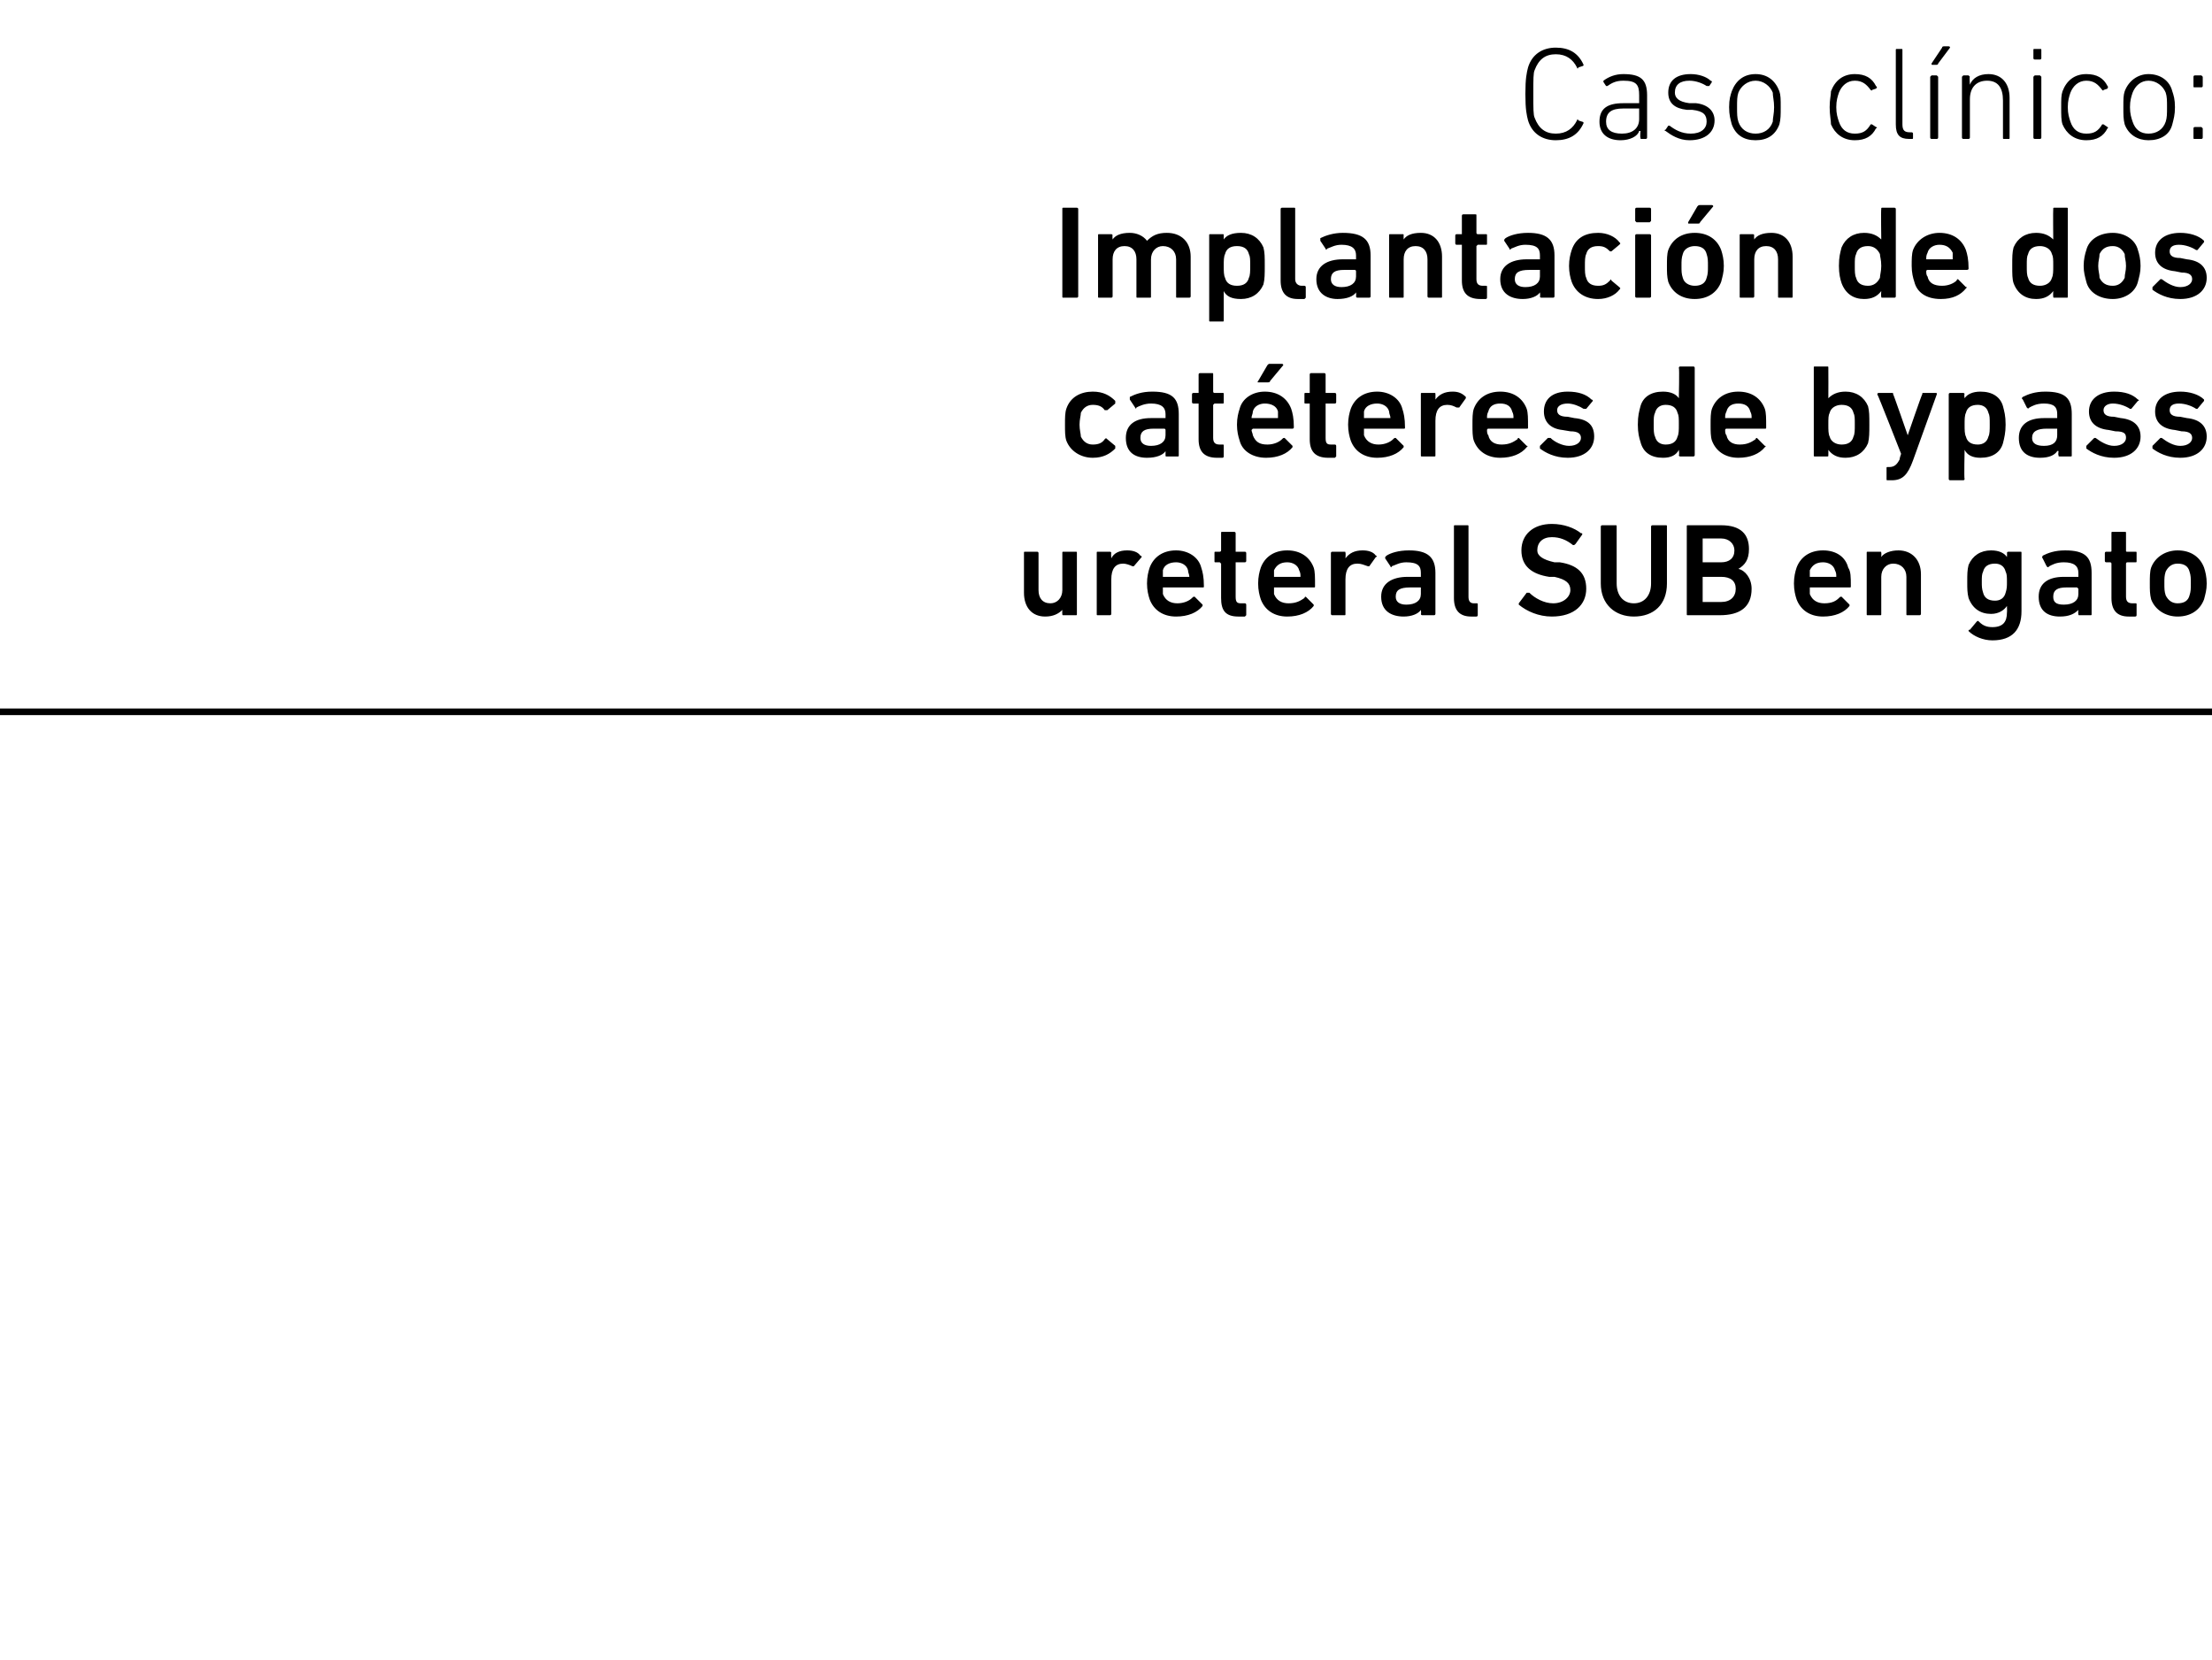 <?xml version="1.0" standalone="no"?><!DOCTYPE svg PUBLIC "-//W3C//DTD SVG 1.1//EN" "http://www.w3.org/Graphics/SVG/1.1/DTD/svg11.dtd"><svg xmlns="http://www.w3.org/2000/svg" version="1.1" width="167.2px" height="125.5px" viewBox="0 -3 167.2 125.5" style="top:-3px">  <desc>Caso cl nico: Implantaci n de dos cat teres de bypass ureteral SUB en gato</desc>  <defs/>  <g class="svg-textframe-paragraphrules">    <line class="svg-paragraph-rulebelow" y1="50.8" y2="50.8" x1="0" x2="181.4" stroke="#000" stroke-width="0.5"/>  </g>  <g id="Polygon49443">    <path d="M 80.4 43.5 C 80.3 43.5 80.3 43.5 80.3 43.4 C 80.28 43.4 80.3 43.1 80.3 43.1 C 80.3 43.1 80.27 43.05 80.3 43.1 C 80 43.4 79.6 43.6 79 43.6 C 78 43.6 77.4 42.9 77.4 41.8 C 77.4 41.8 77.4 38.8 77.4 38.8 C 77.4 38.7 77.4 38.7 77.5 38.7 C 77.5 38.7 78.4 38.7 78.4 38.7 C 78.4 38.7 78.5 38.7 78.5 38.8 C 78.5 38.8 78.5 41.6 78.5 41.6 C 78.5 42.2 78.8 42.6 79.4 42.6 C 79.9 42.6 80.3 42.2 80.3 41.6 C 80.3 41.6 80.3 38.8 80.3 38.8 C 80.3 38.7 80.3 38.7 80.4 38.7 C 80.4 38.7 81.3 38.7 81.3 38.7 C 81.4 38.7 81.4 38.7 81.4 38.8 C 81.4 38.8 81.4 43.4 81.4 43.4 C 81.4 43.5 81.4 43.5 81.3 43.5 C 81.3 43.5 80.4 43.5 80.4 43.5 Z M 83 43.5 C 82.9 43.5 82.9 43.5 82.9 43.4 C 82.9 43.4 82.9 38.8 82.9 38.8 C 82.9 38.7 82.9 38.7 83 38.7 C 83 38.7 83.9 38.7 83.9 38.7 C 83.9 38.7 84 38.7 84 38.8 C 83.97 38.78 84 39.2 84 39.2 C 84 39.2 83.98 39.19 84 39.2 C 84.2 38.8 84.6 38.6 85.2 38.6 C 85.6 38.6 86 38.7 86.2 39 C 86.3 39 86.3 39.1 86.3 39.1 C 86.3 39.1 85.7 39.8 85.7 39.8 C 85.7 39.8 85.6 39.8 85.6 39.8 C 85.4 39.7 85.1 39.6 84.9 39.6 C 84.3 39.6 84 40 84 40.8 C 84 40.8 84 43.4 84 43.4 C 84 43.5 83.9 43.5 83.9 43.5 C 83.9 43.5 83 43.5 83 43.5 Z M 86.9 42.3 C 86.8 42 86.7 41.6 86.7 41.1 C 86.7 40.6 86.8 40.2 86.9 39.9 C 87.2 39.1 87.9 38.6 88.9 38.6 C 89.8 38.6 90.6 39.1 90.8 39.9 C 90.9 40.2 91 40.6 91 41.3 C 91 41.4 91 41.4 90.9 41.4 C 90.9 41.4 87.9 41.4 87.9 41.4 C 87.9 41.4 87.9 41.5 87.9 41.5 C 87.9 41.6 87.9 41.8 87.9 41.9 C 88.1 42.4 88.5 42.6 89 42.6 C 89.5 42.6 89.9 42.4 90.1 42.2 C 90.2 42.1 90.2 42.1 90.3 42.1 C 90.3 42.1 90.9 42.7 90.9 42.7 C 90.9 42.7 90.9 42.7 90.9 42.8 C 90.5 43.3 89.8 43.6 88.9 43.6 C 87.9 43.6 87.2 43.1 86.9 42.3 Z M 89.8 40.1 C 89.7 39.7 89.3 39.5 88.9 39.5 C 88.4 39.5 88 39.7 87.9 40.1 C 87.9 40.3 87.9 40.4 87.9 40.6 C 87.9 40.6 87.9 40.6 87.9 40.6 C 87.9 40.6 89.8 40.6 89.8 40.6 C 89.8 40.6 89.9 40.6 89.9 40.6 C 89.9 40.4 89.8 40.3 89.8 40.1 Z M 93.6 43.6 C 92.6 43.6 92.3 43.1 92.3 42.2 C 92.3 42.2 92.3 39.6 92.3 39.6 C 92.3 39.6 92.2 39.5 92.2 39.5 C 92.2 39.5 91.9 39.5 91.9 39.5 C 91.8 39.5 91.8 39.5 91.8 39.4 C 91.8 39.4 91.8 38.8 91.8 38.8 C 91.8 38.7 91.8 38.7 91.9 38.7 C 91.9 38.7 92.2 38.7 92.2 38.7 C 92.2 38.7 92.3 38.7 92.3 38.6 C 92.3 38.6 92.3 37.3 92.3 37.3 C 92.3 37.2 92.3 37.2 92.4 37.2 C 92.4 37.2 93.3 37.2 93.3 37.2 C 93.3 37.2 93.4 37.2 93.4 37.3 C 93.4 37.3 93.4 38.6 93.4 38.6 C 93.4 38.7 93.4 38.7 93.4 38.7 C 93.4 38.7 94.1 38.7 94.1 38.7 C 94.1 38.7 94.2 38.7 94.2 38.8 C 94.2 38.8 94.2 39.4 94.2 39.4 C 94.2 39.5 94.1 39.5 94.1 39.5 C 94.1 39.5 93.4 39.5 93.4 39.5 C 93.4 39.5 93.4 39.6 93.4 39.6 C 93.4 39.6 93.4 42.1 93.4 42.1 C 93.4 42.5 93.5 42.6 93.8 42.6 C 93.8 42.6 94.1 42.6 94.1 42.6 C 94.1 42.6 94.2 42.6 94.2 42.7 C 94.2 42.7 94.2 43.5 94.2 43.5 C 94.2 43.5 94.1 43.6 94.1 43.6 C 94.1 43.6 93.6 43.6 93.6 43.6 Z M 95.3 42.3 C 95.2 42 95.1 41.6 95.1 41.1 C 95.1 40.6 95.2 40.2 95.3 39.9 C 95.6 39.1 96.3 38.6 97.3 38.6 C 98.3 38.6 99 39.1 99.3 39.9 C 99.4 40.2 99.4 40.6 99.4 41.3 C 99.4 41.4 99.4 41.4 99.3 41.4 C 99.3 41.4 96.3 41.4 96.3 41.4 C 96.3 41.4 96.3 41.5 96.3 41.5 C 96.3 41.6 96.3 41.8 96.3 41.9 C 96.5 42.4 96.9 42.6 97.4 42.6 C 98 42.6 98.3 42.4 98.6 42.2 C 98.6 42.1 98.7 42.1 98.7 42.1 C 98.7 42.1 99.3 42.7 99.3 42.7 C 99.3 42.7 99.3 42.7 99.3 42.8 C 98.9 43.3 98.2 43.6 97.3 43.6 C 96.3 43.6 95.6 43.1 95.3 42.3 Z M 98.2 40.1 C 98.1 39.7 97.7 39.5 97.3 39.5 C 96.8 39.5 96.5 39.7 96.3 40.1 C 96.3 40.3 96.3 40.4 96.3 40.6 C 96.3 40.6 96.3 40.6 96.3 40.6 C 96.3 40.6 98.2 40.6 98.2 40.6 C 98.3 40.6 98.3 40.6 98.3 40.6 C 98.3 40.4 98.3 40.3 98.2 40.1 Z M 100.7 43.5 C 100.7 43.5 100.6 43.5 100.6 43.4 C 100.6 43.4 100.6 38.8 100.6 38.8 C 100.6 38.7 100.7 38.7 100.7 38.7 C 100.7 38.7 101.6 38.7 101.6 38.7 C 101.7 38.7 101.7 38.7 101.7 38.8 C 101.73 38.78 101.7 39.2 101.7 39.2 C 101.7 39.2 101.74 39.19 101.7 39.2 C 102 38.8 102.4 38.6 103 38.6 C 103.4 38.6 103.8 38.7 104 39 C 104.1 39 104.1 39.1 104 39.1 C 104 39.1 103.5 39.8 103.5 39.8 C 103.5 39.8 103.4 39.8 103.4 39.8 C 103.1 39.7 102.9 39.6 102.6 39.6 C 102 39.6 101.7 40 101.7 40.8 C 101.7 40.8 101.7 43.4 101.7 43.4 C 101.7 43.5 101.7 43.5 101.6 43.5 C 101.6 43.5 100.7 43.5 100.7 43.5 Z M 107.5 43.5 C 107.5 43.5 107.4 43.5 107.4 43.4 C 107.44 43.4 107.4 43.1 107.4 43.1 C 107.4 43.1 107.43 43.05 107.4 43.1 C 107.2 43.4 106.7 43.6 106.1 43.6 C 105.2 43.6 104.4 43.2 104.4 42.1 C 104.4 41.1 105.2 40.6 106.4 40.6 C 106.4 40.6 107.4 40.6 107.4 40.6 C 107.4 40.6 107.4 40.6 107.4 40.6 C 107.4 40.6 107.4 40.3 107.4 40.3 C 107.4 39.8 107.2 39.5 106.3 39.5 C 105.8 39.5 105.5 39.7 105.2 39.8 C 105.2 39.9 105.1 39.9 105.1 39.8 C 105.1 39.8 104.7 39.2 104.7 39.2 C 104.7 39.1 104.7 39.1 104.8 39 C 105.1 38.8 105.7 38.6 106.5 38.6 C 107.9 38.6 108.5 39.1 108.5 40.3 C 108.5 40.3 108.5 43.4 108.5 43.4 C 108.5 43.5 108.4 43.5 108.4 43.5 C 108.4 43.5 107.5 43.5 107.5 43.5 Z M 107.4 41.9 C 107.4 41.9 107.4 41.5 107.4 41.5 C 107.4 41.5 107.4 41.4 107.4 41.4 C 107.4 41.4 106.6 41.4 106.6 41.4 C 105.8 41.4 105.5 41.6 105.5 42.1 C 105.5 42.5 105.8 42.7 106.3 42.7 C 107 42.7 107.4 42.4 107.4 41.9 Z M 111.2 43.6 C 110.3 43.6 109.9 43.1 109.9 42.2 C 109.9 42.2 109.9 36.8 109.9 36.8 C 109.9 36.7 109.9 36.7 110 36.7 C 110 36.7 110.9 36.7 110.9 36.7 C 111 36.7 111 36.7 111 36.8 C 111 36.8 111 42.1 111 42.1 C 111 42.4 111.1 42.6 111.4 42.6 C 111.4 42.6 111.6 42.6 111.6 42.6 C 111.7 42.6 111.7 42.6 111.7 42.7 C 111.7 42.7 111.7 43.5 111.7 43.5 C 111.7 43.5 111.7 43.6 111.6 43.6 C 111.6 43.6 111.2 43.6 111.2 43.6 Z M 114.8 42.7 C 114.8 42.7 114.8 42.6 114.8 42.6 C 114.8 42.6 115.4 41.8 115.4 41.8 C 115.5 41.8 115.5 41.8 115.6 41.8 C 116 42.2 116.7 42.6 117.4 42.6 C 118.2 42.6 118.7 42.1 118.7 41.6 C 118.7 41.1 118.4 40.8 117.5 40.6 C 117.5 40.6 117.1 40.6 117.1 40.6 C 115.8 40.4 115 39.8 115 38.6 C 115 37.4 115.9 36.6 117.3 36.6 C 118.2 36.6 119 36.9 119.5 37.3 C 119.6 37.3 119.6 37.3 119.6 37.4 C 119.6 37.4 119.1 38.1 119.1 38.1 C 119 38.2 119 38.2 118.9 38.2 C 118.4 37.8 117.9 37.6 117.3 37.6 C 116.6 37.6 116.2 38 116.2 38.6 C 116.2 39 116.6 39.3 117.5 39.5 C 117.5 39.5 117.9 39.5 117.9 39.5 C 119.2 39.7 119.9 40.3 119.9 41.5 C 119.9 42.7 119 43.6 117.3 43.6 C 116.3 43.6 115.4 43.2 114.8 42.7 Z M 124.8 41.1 C 124.8 41.1 124.8 36.8 124.8 36.8 C 124.8 36.7 124.9 36.7 124.9 36.7 C 124.9 36.7 125.9 36.7 125.9 36.7 C 126 36.7 126 36.7 126 36.8 C 126 36.8 126 41.1 126 41.1 C 126 42.7 125 43.6 123.5 43.6 C 122.1 43.6 121 42.7 121 41.1 C 121 41.1 121 36.8 121 36.8 C 121 36.7 121.1 36.7 121.1 36.7 C 121.1 36.7 122.1 36.7 122.1 36.7 C 122.2 36.7 122.2 36.7 122.2 36.8 C 122.2 36.8 122.2 41.1 122.2 41.1 C 122.2 42 122.7 42.6 123.5 42.6 C 124.3 42.6 124.8 42 124.8 41.1 Z M 127.5 36.8 C 127.5 36.7 127.5 36.7 127.6 36.7 C 127.6 36.7 130.1 36.7 130.1 36.7 C 131.6 36.7 132.2 37.4 132.2 38.5 C 132.2 39.3 131.9 39.7 131.4 40 C 131.4 40 131.4 40 131.4 40 C 131.9 40.1 132.4 40.7 132.4 41.5 C 132.4 42.9 131.5 43.5 130 43.5 C 130 43.5 127.6 43.5 127.6 43.5 C 127.5 43.5 127.5 43.5 127.5 43.4 C 127.5 43.4 127.5 36.8 127.5 36.8 Z M 130.1 39.5 C 130.7 39.5 131.1 39.2 131.1 38.6 C 131.1 38.1 130.7 37.7 130.1 37.7 C 130.1 37.7 128.7 37.7 128.7 37.7 C 128.7 37.7 128.7 37.8 128.7 37.8 C 128.7 37.8 128.7 39.5 128.7 39.5 C 128.7 39.5 128.7 39.5 128.7 39.5 C 128.7 39.5 130.1 39.5 130.1 39.5 Z M 128.7 42.5 C 128.7 42.5 130.1 42.5 130.1 42.5 C 130.8 42.5 131.2 42.1 131.2 41.5 C 131.2 40.9 130.8 40.6 130.1 40.6 C 130.1 40.6 128.7 40.6 128.7 40.6 C 128.7 40.6 128.7 40.6 128.7 40.6 C 128.7 40.6 128.7 42.4 128.7 42.4 C 128.7 42.4 128.7 42.5 128.7 42.5 Z M 135.8 42.3 C 135.7 42 135.6 41.6 135.6 41.1 C 135.6 40.6 135.7 40.2 135.8 39.9 C 136.1 39.1 136.8 38.6 137.8 38.6 C 138.8 38.6 139.5 39.1 139.7 39.9 C 139.9 40.2 139.9 40.6 139.9 41.3 C 139.9 41.4 139.9 41.4 139.8 41.4 C 139.8 41.4 136.8 41.4 136.8 41.4 C 136.8 41.4 136.8 41.5 136.8 41.5 C 136.8 41.6 136.8 41.8 136.8 41.9 C 137 42.4 137.4 42.6 137.9 42.6 C 138.5 42.6 138.8 42.4 139 42.2 C 139.1 42.1 139.1 42.1 139.2 42.1 C 139.2 42.1 139.8 42.7 139.8 42.7 C 139.8 42.7 139.8 42.7 139.8 42.8 C 139.4 43.3 138.7 43.6 137.8 43.6 C 136.8 43.6 136.1 43.1 135.8 42.3 Z M 138.7 40.1 C 138.6 39.7 138.2 39.5 137.8 39.5 C 137.3 39.5 137 39.7 136.8 40.1 C 136.8 40.3 136.8 40.4 136.8 40.6 C 136.8 40.6 136.8 40.6 136.8 40.6 C 136.8 40.6 138.7 40.6 138.7 40.6 C 138.8 40.6 138.8 40.6 138.8 40.6 C 138.8 40.4 138.8 40.3 138.7 40.1 Z M 144.2 43.5 C 144.1 43.5 144.1 43.5 144.1 43.4 C 144.1 43.4 144.1 40.6 144.1 40.6 C 144.1 40 143.7 39.6 143.1 39.6 C 142.6 39.6 142.2 40 142.2 40.6 C 142.2 40.6 142.2 43.4 142.2 43.4 C 142.2 43.5 142.2 43.5 142.1 43.5 C 142.1 43.5 141.2 43.5 141.2 43.5 C 141.1 43.5 141.1 43.5 141.1 43.4 C 141.1 43.4 141.1 38.8 141.1 38.8 C 141.1 38.7 141.1 38.7 141.2 38.7 C 141.2 38.7 142.1 38.7 142.1 38.7 C 142.2 38.7 142.2 38.7 142.2 38.8 C 142.22 38.78 142.2 39.1 142.2 39.1 C 142.2 39.1 142.23 39.13 142.2 39.1 C 142.4 38.8 142.9 38.6 143.5 38.6 C 144.5 38.6 145.2 39.3 145.2 40.4 C 145.2 40.4 145.2 43.4 145.2 43.4 C 145.2 43.5 145.1 43.5 145.1 43.5 C 145.1 43.5 144.2 43.5 144.2 43.5 Z M 148.8 44.7 C 148.8 44.6 148.8 44.6 148.9 44.6 C 148.9 44.6 149.4 44 149.4 44 C 149.5 43.9 149.5 43.9 149.6 44 C 149.9 44.3 150.2 44.4 150.6 44.4 C 151.4 44.4 151.7 44 151.7 43.3 C 151.72 43.26 151.7 42.8 151.7 42.8 C 151.7 42.8 151.71 42.81 151.7 42.8 C 151.5 43.1 151.1 43.4 150.5 43.4 C 149.7 43.4 149.1 43 148.8 42.2 C 148.7 41.8 148.7 41.5 148.7 41 C 148.7 40.4 148.7 40.1 148.8 39.7 C 149.1 39 149.7 38.6 150.5 38.6 C 151.1 38.6 151.5 38.8 151.7 39.1 C 151.71 39.14 151.7 39.1 151.7 39.1 C 151.7 39.1 151.72 38.78 151.7 38.8 C 151.7 38.7 151.8 38.7 151.8 38.7 C 151.8 38.7 152.7 38.7 152.7 38.7 C 152.8 38.7 152.8 38.7 152.8 38.8 C 152.8 38.8 152.8 43.2 152.8 43.2 C 152.8 44.6 152.1 45.4 150.6 45.4 C 149.9 45.4 149.2 45.1 148.8 44.7 Z M 151.6 41.8 C 151.7 41.5 151.7 41.3 151.7 41 C 151.7 40.6 151.7 40.4 151.6 40.2 C 151.5 39.8 151.2 39.6 150.8 39.6 C 150.3 39.6 150 39.8 149.9 40.2 C 149.8 40.4 149.8 40.6 149.8 41 C 149.8 41.3 149.8 41.5 149.9 41.8 C 150 42.2 150.3 42.4 150.8 42.4 C 151.2 42.4 151.5 42.2 151.6 41.8 Z M 157.2 43.5 C 157.1 43.5 157.1 43.5 157.1 43.4 C 157.07 43.4 157.1 43.1 157.1 43.1 C 157.1 43.1 157.06 43.05 157.1 43.1 C 156.8 43.4 156.4 43.6 155.7 43.6 C 154.8 43.6 154.1 43.2 154.1 42.1 C 154.1 41.1 154.8 40.6 156 40.6 C 156 40.6 157 40.6 157 40.6 C 157 40.6 157.1 40.6 157.1 40.6 C 157.1 40.6 157.1 40.3 157.1 40.3 C 157.1 39.8 156.8 39.5 156 39.5 C 155.4 39.5 155.1 39.7 154.9 39.8 C 154.8 39.9 154.8 39.9 154.7 39.8 C 154.7 39.8 154.4 39.2 154.4 39.2 C 154.3 39.1 154.4 39.1 154.4 39 C 154.8 38.8 155.3 38.6 156.1 38.6 C 157.6 38.6 158.1 39.1 158.1 40.3 C 158.1 40.3 158.1 43.4 158.1 43.4 C 158.1 43.5 158.1 43.5 158 43.5 C 158 43.5 157.2 43.5 157.2 43.5 Z M 157.1 41.9 C 157.1 41.9 157.1 41.5 157.1 41.5 C 157.1 41.5 157 41.4 157 41.4 C 157 41.4 156.2 41.4 156.2 41.4 C 155.5 41.4 155.2 41.6 155.2 42.1 C 155.2 42.5 155.4 42.7 156 42.7 C 156.7 42.7 157.1 42.4 157.1 41.9 Z M 160.9 43.6 C 160 43.6 159.6 43.1 159.6 42.2 C 159.6 42.2 159.6 39.6 159.6 39.6 C 159.6 39.6 159.6 39.5 159.5 39.5 C 159.5 39.5 159.2 39.5 159.2 39.5 C 159.2 39.5 159.1 39.5 159.1 39.4 C 159.1 39.4 159.1 38.8 159.1 38.8 C 159.1 38.7 159.2 38.7 159.2 38.7 C 159.2 38.7 159.5 38.7 159.5 38.7 C 159.6 38.7 159.6 38.7 159.6 38.6 C 159.6 38.6 159.6 37.3 159.6 37.3 C 159.6 37.2 159.6 37.2 159.7 37.2 C 159.7 37.2 160.6 37.2 160.6 37.2 C 160.7 37.2 160.7 37.2 160.7 37.3 C 160.7 37.3 160.7 38.6 160.7 38.6 C 160.7 38.7 160.7 38.7 160.8 38.7 C 160.8 38.7 161.4 38.7 161.4 38.7 C 161.5 38.7 161.5 38.7 161.5 38.8 C 161.5 38.8 161.5 39.4 161.5 39.4 C 161.5 39.5 161.5 39.5 161.4 39.5 C 161.4 39.5 160.8 39.5 160.8 39.5 C 160.7 39.5 160.7 39.6 160.7 39.6 C 160.7 39.6 160.7 42.1 160.7 42.1 C 160.7 42.5 160.9 42.6 161.2 42.6 C 161.2 42.6 161.4 42.6 161.4 42.6 C 161.5 42.6 161.5 42.6 161.5 42.7 C 161.5 42.7 161.5 43.5 161.5 43.5 C 161.5 43.5 161.5 43.6 161.4 43.6 C 161.4 43.6 160.9 43.6 160.9 43.6 Z M 162.6 42.3 C 162.5 41.9 162.5 41.6 162.5 41.1 C 162.5 40.6 162.5 40.2 162.6 39.9 C 162.9 39.1 163.7 38.6 164.6 38.6 C 165.6 38.6 166.3 39.1 166.6 39.9 C 166.7 40.2 166.8 40.6 166.8 41.1 C 166.8 41.6 166.7 41.9 166.6 42.3 C 166.3 43.1 165.6 43.6 164.6 43.6 C 163.7 43.6 162.9 43.1 162.6 42.3 Z M 165.5 42 C 165.6 41.7 165.6 41.5 165.6 41.1 C 165.6 40.7 165.6 40.5 165.5 40.2 C 165.4 39.8 165.1 39.6 164.6 39.6 C 164.2 39.6 163.9 39.8 163.7 40.2 C 163.6 40.5 163.6 40.7 163.6 41.1 C 163.6 41.5 163.6 41.7 163.7 42 C 163.9 42.4 164.2 42.6 164.6 42.6 C 165.1 42.6 165.4 42.4 165.5 42 Z " stroke="none" fill="#000"/>  </g>  <g id="Polygon49442">    <path d="M 80.6 30.3 C 80.5 30 80.5 29.6 80.5 29.1 C 80.5 28.6 80.5 28.2 80.6 27.9 C 80.9 27 81.7 26.6 82.6 26.6 C 83.4 26.6 83.9 26.9 84.3 27.3 C 84.3 27.4 84.3 27.4 84.3 27.5 C 84.3 27.5 83.7 28 83.7 28 C 83.6 28 83.6 28 83.5 28 C 83.3 27.7 83 27.6 82.6 27.6 C 82.2 27.6 81.9 27.8 81.7 28.2 C 81.7 28.4 81.6 28.7 81.6 29.1 C 81.6 29.5 81.7 29.8 81.7 30 C 81.9 30.4 82.2 30.6 82.6 30.6 C 83 30.6 83.3 30.5 83.5 30.2 C 83.6 30.1 83.6 30.1 83.7 30.2 C 83.7 30.2 84.3 30.7 84.3 30.7 C 84.3 30.8 84.3 30.8 84.3 30.9 C 83.9 31.3 83.4 31.6 82.6 31.6 C 81.7 31.6 80.9 31.1 80.6 30.3 Z M 88.2 31.5 C 88.1 31.5 88.1 31.5 88.1 31.4 C 88.1 31.4 88.1 31.1 88.1 31.1 C 88.1 31.1 88.09 31.05 88.1 31.1 C 87.9 31.4 87.4 31.6 86.7 31.6 C 85.8 31.6 85.1 31.2 85.1 30.1 C 85.1 29.1 85.8 28.6 87 28.6 C 87 28.6 88 28.6 88 28.6 C 88.1 28.6 88.1 28.6 88.1 28.6 C 88.1 28.6 88.1 28.3 88.1 28.3 C 88.1 27.8 87.8 27.5 87 27.5 C 86.5 27.5 86.1 27.7 85.9 27.8 C 85.9 27.9 85.8 27.9 85.8 27.8 C 85.8 27.8 85.4 27.2 85.4 27.2 C 85.4 27.1 85.4 27.1 85.4 27 C 85.8 26.8 86.3 26.6 87.1 26.6 C 88.6 26.6 89.1 27.1 89.1 28.3 C 89.1 28.3 89.1 31.4 89.1 31.4 C 89.1 31.5 89.1 31.5 89 31.5 C 89 31.5 88.2 31.5 88.2 31.5 Z M 88.1 29.9 C 88.1 29.9 88.1 29.5 88.1 29.5 C 88.1 29.5 88.1 29.4 88 29.4 C 88 29.4 87.2 29.4 87.2 29.4 C 86.5 29.4 86.2 29.6 86.2 30.1 C 86.2 30.5 86.5 30.7 87 30.7 C 87.7 30.7 88.1 30.4 88.1 29.9 Z M 92 31.6 C 91 31.6 90.6 31.1 90.6 30.2 C 90.6 30.2 90.6 27.6 90.6 27.6 C 90.6 27.6 90.6 27.5 90.6 27.5 C 90.6 27.5 90.2 27.5 90.2 27.5 C 90.2 27.5 90.1 27.5 90.1 27.4 C 90.1 27.4 90.1 26.8 90.1 26.8 C 90.1 26.7 90.2 26.7 90.2 26.7 C 90.2 26.7 90.6 26.7 90.6 26.7 C 90.6 26.7 90.6 26.7 90.6 26.6 C 90.6 26.6 90.6 25.3 90.6 25.3 C 90.6 25.2 90.7 25.2 90.7 25.2 C 90.7 25.2 91.6 25.2 91.6 25.2 C 91.7 25.2 91.7 25.2 91.7 25.3 C 91.7 25.3 91.7 26.6 91.7 26.6 C 91.7 26.7 91.8 26.7 91.8 26.7 C 91.8 26.7 92.4 26.7 92.4 26.7 C 92.5 26.7 92.5 26.7 92.5 26.8 C 92.5 26.8 92.5 27.4 92.5 27.4 C 92.5 27.5 92.5 27.5 92.4 27.5 C 92.4 27.5 91.8 27.5 91.8 27.5 C 91.8 27.5 91.7 27.6 91.7 27.6 C 91.7 27.6 91.7 30.1 91.7 30.1 C 91.7 30.5 91.9 30.6 92.2 30.6 C 92.2 30.6 92.4 30.6 92.4 30.6 C 92.5 30.6 92.5 30.6 92.5 30.7 C 92.5 30.7 92.5 31.5 92.5 31.5 C 92.5 31.5 92.5 31.6 92.4 31.6 C 92.4 31.6 92 31.6 92 31.6 Z M 95.1 25.9 C 95.1 25.9 95 25.9 95.1 25.8 C 95.1 25.8 95.8 24.6 95.8 24.6 C 95.9 24.5 95.9 24.5 96 24.5 C 96 24.5 96.9 24.5 96.9 24.5 C 97 24.5 97 24.6 97 24.6 C 97 24.6 96 25.8 96 25.8 C 96 25.9 95.9 25.9 95.8 25.9 C 95.8 25.9 95.1 25.9 95.1 25.9 Z M 93.7 30.3 C 93.6 30 93.5 29.6 93.5 29.1 C 93.5 28.6 93.6 28.2 93.7 27.9 C 93.9 27.1 94.7 26.6 95.6 26.6 C 96.6 26.6 97.3 27.1 97.6 27.9 C 97.7 28.2 97.8 28.6 97.8 29.3 C 97.8 29.4 97.7 29.4 97.7 29.4 C 97.7 29.4 94.7 29.4 94.7 29.4 C 94.7 29.4 94.6 29.5 94.6 29.5 C 94.6 29.6 94.7 29.8 94.7 29.9 C 94.9 30.4 95.2 30.6 95.8 30.6 C 96.3 30.6 96.7 30.4 96.9 30.2 C 97 30.1 97 30.1 97.1 30.1 C 97.1 30.1 97.7 30.7 97.7 30.7 C 97.7 30.7 97.7 30.7 97.7 30.8 C 97.3 31.3 96.6 31.6 95.7 31.6 C 94.7 31.6 93.9 31.1 93.7 30.3 Z M 96.6 28.1 C 96.5 27.7 96.1 27.5 95.6 27.5 C 95.2 27.5 94.8 27.7 94.7 28.1 C 94.7 28.3 94.6 28.4 94.6 28.6 C 94.6 28.6 94.7 28.6 94.7 28.6 C 94.7 28.6 96.6 28.6 96.6 28.6 C 96.6 28.6 96.6 28.6 96.6 28.6 C 96.6 28.4 96.6 28.3 96.6 28.1 Z M 100.4 31.6 C 99.4 31.6 99 31.1 99 30.2 C 99 30.2 99 27.6 99 27.6 C 99 27.6 99 27.5 99 27.5 C 99 27.5 98.7 27.5 98.7 27.5 C 98.6 27.5 98.6 27.5 98.6 27.4 C 98.6 27.4 98.6 26.8 98.6 26.8 C 98.6 26.7 98.6 26.7 98.7 26.7 C 98.7 26.7 99 26.7 99 26.7 C 99 26.7 99 26.7 99 26.6 C 99 26.6 99 25.3 99 25.3 C 99 25.2 99.1 25.2 99.1 25.2 C 99.1 25.2 100.1 25.2 100.1 25.2 C 100.1 25.2 100.2 25.2 100.2 25.3 C 100.2 25.3 100.2 26.6 100.2 26.6 C 100.2 26.7 100.2 26.7 100.2 26.7 C 100.2 26.7 100.9 26.7 100.9 26.7 C 100.9 26.7 101 26.7 101 26.8 C 101 26.8 101 27.4 101 27.4 C 101 27.5 100.9 27.5 100.9 27.5 C 100.9 27.5 100.2 27.5 100.2 27.5 C 100.2 27.5 100.2 27.6 100.2 27.6 C 100.2 27.6 100.2 30.1 100.2 30.1 C 100.2 30.5 100.3 30.6 100.6 30.6 C 100.6 30.6 100.9 30.6 100.9 30.6 C 100.9 30.6 101 30.6 101 30.7 C 101 30.7 101 31.5 101 31.5 C 101 31.5 100.9 31.6 100.9 31.6 C 100.9 31.6 100.4 31.6 100.4 31.6 Z M 102.1 30.3 C 102 30 101.9 29.6 101.9 29.1 C 101.9 28.6 102 28.2 102.1 27.9 C 102.4 27.1 103.1 26.6 104.1 26.6 C 105 26.6 105.8 27.1 106 27.9 C 106.1 28.2 106.2 28.6 106.2 29.3 C 106.2 29.4 106.2 29.4 106.1 29.4 C 106.1 29.4 103.1 29.4 103.1 29.4 C 103.1 29.4 103.1 29.5 103.1 29.5 C 103.1 29.6 103.1 29.8 103.1 29.9 C 103.3 30.4 103.7 30.6 104.2 30.6 C 104.7 30.6 105.1 30.4 105.3 30.2 C 105.4 30.1 105.4 30.1 105.5 30.1 C 105.5 30.1 106.1 30.7 106.1 30.7 C 106.1 30.7 106.1 30.7 106.1 30.8 C 105.7 31.3 105 31.6 104.1 31.6 C 103.1 31.6 102.4 31.1 102.1 30.3 Z M 105 28.1 C 104.9 27.7 104.5 27.5 104.1 27.5 C 103.6 27.5 103.2 27.7 103.1 28.1 C 103.1 28.3 103.1 28.4 103.1 28.6 C 103.1 28.6 103.1 28.6 103.1 28.6 C 103.1 28.6 105 28.6 105 28.6 C 105 28.6 105.1 28.6 105.1 28.6 C 105.1 28.4 105 28.3 105 28.1 Z M 107.5 31.5 C 107.4 31.5 107.4 31.5 107.4 31.4 C 107.4 31.4 107.4 26.8 107.4 26.8 C 107.4 26.7 107.4 26.7 107.5 26.7 C 107.5 26.7 108.4 26.7 108.4 26.7 C 108.5 26.7 108.5 26.7 108.5 26.8 C 108.51 26.78 108.5 27.2 108.5 27.2 C 108.5 27.2 108.52 27.19 108.5 27.2 C 108.8 26.8 109.2 26.6 109.8 26.6 C 110.2 26.6 110.5 26.7 110.8 27 C 110.8 27 110.8 27.1 110.8 27.1 C 110.8 27.1 110.3 27.8 110.3 27.8 C 110.2 27.8 110.2 27.8 110.1 27.8 C 109.9 27.7 109.7 27.6 109.4 27.6 C 108.8 27.6 108.5 28 108.5 28.8 C 108.5 28.8 108.5 31.4 108.5 31.4 C 108.5 31.5 108.5 31.5 108.4 31.5 C 108.4 31.5 107.5 31.5 107.5 31.5 Z M 111.4 30.3 C 111.3 30 111.3 29.6 111.3 29.1 C 111.3 28.6 111.3 28.2 111.4 27.9 C 111.7 27.1 112.4 26.6 113.4 26.6 C 114.4 26.6 115.1 27.1 115.4 27.9 C 115.5 28.2 115.5 28.6 115.5 29.3 C 115.5 29.4 115.5 29.4 115.4 29.4 C 115.4 29.4 112.5 29.4 112.5 29.4 C 112.4 29.4 112.4 29.5 112.4 29.5 C 112.4 29.6 112.4 29.8 112.5 29.9 C 112.6 30.4 113 30.6 113.5 30.6 C 114.1 30.6 114.4 30.4 114.7 30.2 C 114.7 30.1 114.8 30.1 114.8 30.1 C 114.8 30.1 115.4 30.7 115.4 30.7 C 115.5 30.7 115.5 30.7 115.4 30.8 C 115 31.3 114.3 31.6 113.4 31.6 C 112.4 31.6 111.7 31.1 111.4 30.3 Z M 114.3 28.1 C 114.2 27.7 113.9 27.5 113.4 27.5 C 112.9 27.5 112.6 27.7 112.5 28.1 C 112.4 28.3 112.4 28.4 112.4 28.6 C 112.4 28.6 112.4 28.6 112.5 28.6 C 112.5 28.6 114.3 28.6 114.3 28.6 C 114.4 28.6 114.4 28.6 114.4 28.6 C 114.4 28.4 114.4 28.3 114.3 28.1 Z M 116.4 30.9 C 116.4 30.8 116.4 30.8 116.4 30.7 C 116.4 30.7 117 30.1 117 30.1 C 117.1 30.1 117.1 30.1 117.2 30.1 C 117.5 30.4 118.1 30.7 118.6 30.7 C 119.2 30.7 119.5 30.4 119.5 30.1 C 119.5 29.8 119.3 29.6 118.7 29.6 C 118.7 29.6 118.1 29.5 118.1 29.5 C 117.2 29.4 116.7 28.9 116.7 28.1 C 116.7 27.2 117.3 26.6 118.5 26.6 C 119.3 26.6 119.9 26.8 120.3 27.2 C 120.4 27.2 120.4 27.3 120.4 27.3 C 120.4 27.3 119.9 27.9 119.9 27.9 C 119.8 27.9 119.8 27.9 119.7 27.9 C 119.4 27.7 118.9 27.5 118.5 27.5 C 118 27.5 117.7 27.7 117.7 28 C 117.7 28.3 117.9 28.5 118.5 28.5 C 118.5 28.5 119 28.6 119 28.6 C 120.1 28.7 120.5 29.2 120.5 30 C 120.5 30.9 119.8 31.6 118.5 31.6 C 117.5 31.6 116.8 31.2 116.4 30.9 Z M 127 31.5 C 127 31.5 126.9 31.5 126.9 31.4 C 126.95 31.4 126.9 31 126.9 31 C 126.9 31 126.94 31.04 126.9 31 C 126.7 31.4 126.3 31.6 125.7 31.6 C 124.8 31.6 124.2 31.2 124 30.4 C 123.9 30.1 123.8 29.7 123.8 29.1 C 123.8 28.4 123.9 28.1 124 27.7 C 124.2 27 124.8 26.6 125.7 26.6 C 126.3 26.6 126.7 26.8 126.9 27.1 C 126.94 27.14 126.9 27.1 126.9 27.1 C 126.9 27.1 126.95 24.8 126.9 24.8 C 126.9 24.7 127 24.7 127 24.7 C 127 24.7 128 24.7 128 24.7 C 128 24.7 128.1 24.7 128.1 24.8 C 128.1 24.8 128.1 31.4 128.1 31.4 C 128.1 31.5 128 31.5 128 31.5 C 128 31.5 127 31.5 127 31.5 Z M 126.8 30 C 126.9 29.8 126.9 29.5 126.9 29.1 C 126.9 28.6 126.9 28.4 126.8 28.2 C 126.7 27.8 126.4 27.6 125.9 27.6 C 125.5 27.6 125.2 27.8 125.1 28.2 C 125 28.4 125 28.6 125 29.1 C 125 29.5 125 29.8 125.1 30 C 125.2 30.4 125.5 30.6 125.9 30.6 C 126.4 30.6 126.7 30.4 126.8 30 Z M 129.4 30.3 C 129.3 30 129.3 29.6 129.3 29.1 C 129.3 28.6 129.3 28.2 129.4 27.9 C 129.7 27.1 130.4 26.6 131.4 26.6 C 132.4 26.6 133.1 27.1 133.4 27.9 C 133.5 28.2 133.5 28.6 133.5 29.3 C 133.5 29.4 133.5 29.4 133.4 29.4 C 133.4 29.4 130.5 29.4 130.5 29.4 C 130.4 29.4 130.4 29.5 130.4 29.5 C 130.4 29.6 130.4 29.8 130.5 29.9 C 130.6 30.4 131 30.6 131.5 30.6 C 132.1 30.6 132.4 30.4 132.7 30.2 C 132.7 30.1 132.8 30.1 132.8 30.1 C 132.8 30.1 133.4 30.7 133.4 30.7 C 133.5 30.7 133.5 30.7 133.4 30.8 C 133 31.3 132.3 31.6 131.4 31.6 C 130.4 31.6 129.7 31.1 129.4 30.3 Z M 132.3 28.1 C 132.2 27.7 131.9 27.5 131.4 27.5 C 130.9 27.5 130.6 27.7 130.5 28.1 C 130.4 28.3 130.4 28.4 130.4 28.6 C 130.4 28.6 130.4 28.6 130.5 28.6 C 130.5 28.6 132.3 28.6 132.3 28.6 C 132.4 28.6 132.4 28.6 132.4 28.6 C 132.4 28.4 132.4 28.3 132.3 28.1 Z M 138.2 31 C 138.22 31.04 138.2 31 138.2 31 C 138.2 31 138.21 31.4 138.2 31.4 C 138.2 31.5 138.2 31.5 138.1 31.5 C 138.1 31.5 137.2 31.5 137.2 31.5 C 137.1 31.5 137.1 31.5 137.1 31.4 C 137.1 31.4 137.1 24.8 137.1 24.8 C 137.1 24.7 137.1 24.7 137.2 24.7 C 137.2 24.7 138.1 24.7 138.1 24.7 C 138.2 24.7 138.2 24.7 138.2 24.8 C 138.21 24.8 138.2 27.1 138.2 27.1 C 138.2 27.1 138.22 27.14 138.2 27.1 C 138.5 26.8 138.9 26.6 139.5 26.6 C 140.3 26.6 140.9 27 141.2 27.7 C 141.3 28.1 141.3 28.4 141.3 29.1 C 141.3 29.7 141.3 30.1 141.2 30.5 C 140.9 31.2 140.3 31.6 139.5 31.6 C 138.9 31.6 138.5 31.4 138.2 31 Z M 140.1 30 C 140.2 29.8 140.2 29.5 140.2 29.1 C 140.2 28.6 140.2 28.4 140.1 28.2 C 140 27.8 139.7 27.6 139.2 27.6 C 138.8 27.6 138.4 27.8 138.3 28.2 C 138.2 28.4 138.2 28.6 138.2 29.1 C 138.2 29.5 138.2 29.8 138.3 30 C 138.4 30.4 138.8 30.6 139.2 30.6 C 139.7 30.6 140 30.4 140.1 30 Z M 142.7 33.3 C 142.6 33.3 142.6 33.3 142.6 33.2 C 142.6 33.2 142.6 32.4 142.6 32.4 C 142.6 32.3 142.6 32.3 142.7 32.3 C 142.7 32.3 142.8 32.3 142.8 32.3 C 143.2 32.3 143.4 32.1 143.6 31.7 C 143.55 31.73 143.7 31.3 143.7 31.3 C 143.7 31.3 141.93 26.78 141.9 26.8 C 141.9 26.7 142 26.7 142 26.7 C 142 26.7 143 26.7 143 26.7 C 143.1 26.7 143.1 26.7 143.1 26.8 C 143.12 26.78 144.2 29.9 144.2 29.9 L 144.2 29.9 C 144.2 29.9 145.27 26.78 145.3 26.8 C 145.3 26.7 145.3 26.7 145.4 26.7 C 145.4 26.7 146.3 26.7 146.3 26.7 C 146.4 26.7 146.4 26.7 146.4 26.8 C 146.4 26.8 144.6 31.8 144.6 31.8 C 144.2 32.9 143.8 33.3 143 33.3 C 143 33.3 142.7 33.3 142.7 33.3 Z M 147.4 33.3 C 147.4 33.3 147.3 33.3 147.3 33.2 C 147.3 33.2 147.3 26.8 147.3 26.8 C 147.3 26.7 147.4 26.7 147.4 26.7 C 147.4 26.7 148.4 26.7 148.4 26.7 C 148.4 26.7 148.5 26.7 148.5 26.8 C 148.45 26.78 148.5 27.1 148.5 27.1 C 148.5 27.1 148.46 27.14 148.5 27.1 C 148.7 26.8 149.1 26.6 149.7 26.6 C 150.6 26.6 151.2 27 151.4 27.7 C 151.5 28.1 151.6 28.4 151.6 29.1 C 151.6 29.7 151.5 30.1 151.4 30.5 C 151.2 31.2 150.6 31.6 149.7 31.6 C 149.1 31.6 148.7 31.4 148.5 31 C 148.46 31.04 148.5 31 148.5 31 C 148.5 31 148.45 33.2 148.5 33.2 C 148.5 33.3 148.4 33.3 148.4 33.3 C 148.4 33.3 147.4 33.3 147.4 33.3 Z M 150.3 30 C 150.4 29.8 150.4 29.5 150.4 29.1 C 150.4 28.6 150.4 28.4 150.3 28.2 C 150.2 27.8 149.9 27.6 149.5 27.6 C 149 27.6 148.7 27.8 148.6 28.2 C 148.5 28.4 148.5 28.7 148.5 29.1 C 148.5 29.5 148.5 29.8 148.6 30 C 148.7 30.4 149 30.6 149.5 30.6 C 149.9 30.6 150.2 30.4 150.3 30 Z M 155.7 31.5 C 155.6 31.5 155.6 31.5 155.6 31.4 C 155.56 31.4 155.6 31.1 155.6 31.1 C 155.6 31.1 155.55 31.05 155.5 31.1 C 155.3 31.4 154.9 31.6 154.2 31.6 C 153.3 31.6 152.6 31.2 152.6 30.1 C 152.6 29.1 153.3 28.6 154.5 28.6 C 154.5 28.6 155.5 28.6 155.5 28.6 C 155.5 28.6 155.5 28.6 155.5 28.6 C 155.5 28.6 155.5 28.3 155.5 28.3 C 155.5 27.8 155.3 27.5 154.5 27.5 C 153.9 27.5 153.6 27.7 153.4 27.8 C 153.3 27.9 153.3 27.9 153.2 27.8 C 153.2 27.8 152.9 27.2 152.9 27.2 C 152.8 27.1 152.8 27.1 152.9 27 C 153.3 26.8 153.8 26.6 154.6 26.6 C 156.1 26.6 156.6 27.1 156.6 28.3 C 156.6 28.3 156.6 31.4 156.6 31.4 C 156.6 31.5 156.6 31.5 156.5 31.5 C 156.5 31.5 155.7 31.5 155.7 31.5 Z M 155.5 29.9 C 155.5 29.9 155.5 29.5 155.5 29.5 C 155.5 29.5 155.5 29.4 155.5 29.4 C 155.5 29.4 154.7 29.4 154.7 29.4 C 154 29.4 153.6 29.6 153.6 30.1 C 153.6 30.5 153.9 30.7 154.5 30.7 C 155.2 30.7 155.5 30.4 155.5 29.9 Z M 157.7 30.9 C 157.7 30.8 157.7 30.8 157.7 30.7 C 157.7 30.7 158.3 30.1 158.3 30.1 C 158.3 30.1 158.4 30.1 158.4 30.1 C 158.8 30.4 159.3 30.7 159.8 30.7 C 160.4 30.7 160.7 30.4 160.7 30.1 C 160.7 29.8 160.6 29.6 159.9 29.6 C 159.9 29.6 159.4 29.5 159.4 29.5 C 158.4 29.4 157.9 28.9 157.9 28.1 C 157.9 27.2 158.6 26.6 159.8 26.6 C 160.6 26.6 161.2 26.8 161.6 27.2 C 161.7 27.2 161.7 27.3 161.6 27.3 C 161.6 27.3 161.1 27.9 161.1 27.9 C 161.1 27.9 161.1 27.9 161 27.9 C 160.7 27.7 160.2 27.5 159.7 27.5 C 159.3 27.5 159 27.7 159 28 C 159 28.3 159.2 28.5 159.8 28.5 C 159.8 28.5 160.3 28.6 160.3 28.6 C 161.3 28.7 161.8 29.2 161.8 30 C 161.8 30.9 161.1 31.6 159.8 31.6 C 158.8 31.6 158.1 31.2 157.7 30.9 Z M 162.7 30.9 C 162.7 30.8 162.7 30.8 162.7 30.7 C 162.7 30.7 163.3 30.1 163.3 30.1 C 163.3 30.1 163.4 30.1 163.4 30.1 C 163.8 30.4 164.3 30.7 164.8 30.7 C 165.4 30.7 165.7 30.4 165.7 30.1 C 165.7 29.8 165.5 29.6 164.9 29.6 C 164.9 29.6 164.4 29.5 164.4 29.5 C 163.4 29.4 162.9 28.9 162.9 28.1 C 162.9 27.2 163.6 26.6 164.8 26.6 C 165.5 26.6 166.2 26.8 166.6 27.2 C 166.6 27.2 166.6 27.3 166.6 27.3 C 166.6 27.3 166.1 27.9 166.1 27.9 C 166.1 27.9 166 27.9 166 27.9 C 165.7 27.7 165.2 27.5 164.7 27.5 C 164.2 27.5 164 27.7 164 28 C 164 28.3 164.2 28.5 164.8 28.5 C 164.8 28.5 165.3 28.6 165.3 28.6 C 166.3 28.7 166.8 29.2 166.8 30 C 166.8 30.9 166.1 31.6 164.8 31.6 C 163.8 31.6 163.1 31.2 162.7 30.9 Z " stroke="none" fill="#000"/>  </g>  <g id="Polygon49441">    <path d="M 80.3 12.8 C 80.3 12.7 80.3 12.7 80.4 12.7 C 80.4 12.7 81.4 12.7 81.4 12.7 C 81.4 12.7 81.5 12.7 81.5 12.8 C 81.5 12.8 81.5 19.4 81.5 19.4 C 81.5 19.5 81.4 19.5 81.4 19.5 C 81.4 19.5 80.4 19.5 80.4 19.5 C 80.3 19.5 80.3 19.5 80.3 19.4 C 80.3 19.4 80.3 12.8 80.3 12.8 Z M 89 19.5 C 88.9 19.5 88.9 19.5 88.9 19.4 C 88.9 19.4 88.9 16.6 88.9 16.6 C 88.9 16 88.5 15.6 87.9 15.6 C 87.4 15.6 87 16 87 16.6 C 87 16.6 87 19.4 87 19.4 C 87 19.5 87 19.5 86.9 19.5 C 86.9 19.5 86 19.5 86 19.5 C 85.9 19.5 85.9 19.5 85.9 19.4 C 85.9 19.4 85.9 16.6 85.9 16.6 C 85.9 16 85.6 15.6 85 15.6 C 84.4 15.6 84.1 16 84.1 16.6 C 84.1 16.6 84.1 19.4 84.1 19.4 C 84.1 19.5 84 19.5 84 19.5 C 84 19.5 83.1 19.5 83.1 19.5 C 83 19.5 83 19.5 83 19.4 C 83 19.4 83 14.8 83 14.8 C 83 14.7 83 14.7 83.1 14.7 C 83.1 14.7 84 14.7 84 14.7 C 84 14.7 84.1 14.7 84.1 14.8 C 84.07 14.78 84.1 15.1 84.1 15.1 C 84.1 15.1 84.08 15.13 84.1 15.1 C 84.3 14.8 84.7 14.6 85.4 14.6 C 85.9 14.6 86.4 14.8 86.7 15.2 C 86.7 15.2 86.7 15.2 86.7 15.2 C 87.1 14.8 87.5 14.6 88.2 14.6 C 89.3 14.6 90 15.3 90 16.4 C 90 16.4 90 19.4 90 19.4 C 90 19.5 89.9 19.5 89.9 19.5 C 89.9 19.5 89 19.5 89 19.5 Z M 91.5 21.3 C 91.4 21.3 91.4 21.3 91.4 21.2 C 91.4 21.2 91.4 14.8 91.4 14.8 C 91.4 14.7 91.4 14.7 91.5 14.7 C 91.5 14.7 92.4 14.7 92.4 14.7 C 92.5 14.7 92.5 14.7 92.5 14.8 C 92.5 14.78 92.5 15.1 92.5 15.1 C 92.5 15.1 92.51 15.14 92.5 15.1 C 92.7 14.8 93.1 14.6 93.8 14.6 C 94.6 14.6 95.2 15 95.5 15.7 C 95.6 16.1 95.6 16.4 95.6 17.1 C 95.6 17.7 95.6 18.1 95.5 18.5 C 95.2 19.2 94.6 19.6 93.8 19.6 C 93.1 19.6 92.7 19.4 92.5 19 C 92.51 19.04 92.5 19 92.5 19 C 92.5 19 92.5 21.2 92.5 21.2 C 92.5 21.3 92.5 21.3 92.4 21.3 C 92.4 21.3 91.5 21.3 91.5 21.3 Z M 94.4 18 C 94.5 17.8 94.5 17.5 94.5 17.1 C 94.5 16.6 94.5 16.4 94.4 16.2 C 94.3 15.8 94 15.6 93.5 15.6 C 93 15.6 92.7 15.8 92.6 16.2 C 92.5 16.4 92.5 16.7 92.5 17.1 C 92.5 17.5 92.5 17.8 92.6 18 C 92.7 18.4 93 18.6 93.5 18.6 C 94 18.6 94.3 18.4 94.4 18 Z M 98.1 19.6 C 97.2 19.6 96.8 19.1 96.8 18.2 C 96.8 18.2 96.8 12.8 96.8 12.8 C 96.8 12.7 96.9 12.7 96.9 12.7 C 96.9 12.7 97.8 12.7 97.8 12.7 C 97.9 12.7 97.9 12.7 97.9 12.8 C 97.9 12.8 97.9 18.1 97.9 18.1 C 97.9 18.4 98.1 18.6 98.4 18.6 C 98.4 18.6 98.6 18.6 98.6 18.6 C 98.6 18.6 98.7 18.6 98.7 18.7 C 98.7 18.7 98.7 19.5 98.7 19.5 C 98.7 19.5 98.6 19.6 98.6 19.6 C 98.6 19.6 98.1 19.6 98.1 19.6 Z M 102.6 19.5 C 102.6 19.5 102.5 19.5 102.5 19.4 C 102.52 19.4 102.5 19.1 102.5 19.1 C 102.5 19.1 102.51 19.05 102.5 19.1 C 102.3 19.4 101.8 19.6 101.1 19.6 C 100.3 19.6 99.5 19.2 99.5 18.1 C 99.5 17.1 100.3 16.6 101.5 16.6 C 101.5 16.6 102.4 16.6 102.4 16.6 C 102.5 16.6 102.5 16.6 102.5 16.6 C 102.5 16.6 102.5 16.3 102.5 16.3 C 102.5 15.8 102.2 15.5 101.4 15.5 C 100.9 15.5 100.6 15.7 100.3 15.8 C 100.3 15.9 100.2 15.9 100.2 15.8 C 100.2 15.8 99.8 15.2 99.8 15.2 C 99.8 15.1 99.8 15.1 99.8 15 C 100.2 14.8 100.8 14.6 101.5 14.6 C 103 14.6 103.6 15.1 103.6 16.3 C 103.6 16.3 103.6 19.4 103.6 19.4 C 103.6 19.5 103.5 19.5 103.5 19.5 C 103.5 19.5 102.6 19.5 102.6 19.5 Z M 102.5 17.9 C 102.5 17.9 102.5 17.5 102.5 17.5 C 102.5 17.5 102.5 17.4 102.4 17.4 C 102.4 17.4 101.6 17.4 101.6 17.4 C 100.9 17.4 100.6 17.6 100.6 18.1 C 100.6 18.5 100.9 18.7 101.4 18.7 C 102.1 18.7 102.5 18.4 102.5 17.9 Z M 108 19.5 C 108 19.5 107.9 19.5 107.9 19.4 C 107.9 19.4 107.9 16.6 107.9 16.6 C 107.9 16 107.6 15.6 107 15.6 C 106.4 15.6 106.1 16 106.1 16.6 C 106.1 16.6 106.1 19.4 106.1 19.4 C 106.1 19.5 106.1 19.5 106 19.5 C 106 19.5 105.1 19.5 105.1 19.5 C 105 19.5 105 19.5 105 19.4 C 105 19.4 105 14.8 105 14.8 C 105 14.7 105 14.7 105.1 14.7 C 105.1 14.7 106 14.7 106 14.7 C 106.1 14.7 106.1 14.7 106.1 14.8 C 106.09 14.78 106.1 15.1 106.1 15.1 C 106.1 15.1 106.1 15.13 106.1 15.1 C 106.3 14.8 106.7 14.6 107.4 14.6 C 108.4 14.6 109 15.3 109 16.4 C 109 16.4 109 19.4 109 19.4 C 109 19.5 109 19.5 108.9 19.5 C 108.9 19.5 108 19.5 108 19.5 Z M 111.9 19.6 C 110.9 19.6 110.5 19.1 110.5 18.2 C 110.5 18.2 110.5 15.6 110.5 15.6 C 110.5 15.6 110.5 15.5 110.5 15.5 C 110.5 15.5 110.1 15.5 110.1 15.5 C 110.1 15.5 110 15.5 110 15.4 C 110 15.4 110 14.8 110 14.8 C 110 14.7 110.1 14.7 110.1 14.7 C 110.1 14.7 110.5 14.7 110.5 14.7 C 110.5 14.7 110.5 14.7 110.5 14.6 C 110.5 14.6 110.5 13.3 110.5 13.3 C 110.5 13.2 110.6 13.2 110.6 13.2 C 110.6 13.2 111.5 13.2 111.5 13.2 C 111.6 13.2 111.6 13.2 111.6 13.3 C 111.6 13.3 111.6 14.6 111.6 14.6 C 111.6 14.7 111.7 14.7 111.7 14.7 C 111.7 14.7 112.3 14.7 112.3 14.7 C 112.4 14.7 112.4 14.7 112.4 14.8 C 112.4 14.8 112.4 15.4 112.4 15.4 C 112.4 15.5 112.4 15.5 112.3 15.5 C 112.3 15.5 111.7 15.5 111.7 15.5 C 111.7 15.5 111.6 15.6 111.6 15.6 C 111.6 15.6 111.6 18.1 111.6 18.1 C 111.6 18.5 111.8 18.6 112.1 18.6 C 112.1 18.6 112.3 18.6 112.3 18.6 C 112.4 18.6 112.4 18.6 112.4 18.7 C 112.4 18.7 112.4 19.5 112.4 19.5 C 112.4 19.5 112.4 19.6 112.3 19.6 C 112.3 19.6 111.9 19.6 111.9 19.6 Z M 116.5 19.5 C 116.5 19.5 116.4 19.5 116.4 19.4 C 116.44 19.4 116.4 19.1 116.4 19.1 C 116.4 19.1 116.43 19.05 116.4 19.1 C 116.2 19.4 115.7 19.6 115.1 19.6 C 114.2 19.6 113.4 19.2 113.4 18.1 C 113.4 17.1 114.2 16.6 115.4 16.6 C 115.4 16.6 116.4 16.6 116.4 16.6 C 116.4 16.6 116.4 16.6 116.4 16.6 C 116.4 16.6 116.4 16.3 116.4 16.3 C 116.4 15.8 116.2 15.5 115.3 15.5 C 114.8 15.5 114.5 15.7 114.2 15.8 C 114.2 15.9 114.1 15.9 114.1 15.8 C 114.1 15.8 113.7 15.2 113.7 15.2 C 113.7 15.1 113.7 15.1 113.8 15 C 114.1 14.8 114.7 14.6 115.5 14.6 C 116.9 14.6 117.5 15.1 117.5 16.3 C 117.5 16.3 117.5 19.4 117.5 19.4 C 117.5 19.5 117.4 19.5 117.4 19.5 C 117.4 19.5 116.5 19.5 116.5 19.5 Z M 116.4 17.9 C 116.4 17.9 116.4 17.5 116.4 17.5 C 116.4 17.5 116.4 17.4 116.4 17.4 C 116.4 17.4 115.6 17.4 115.6 17.4 C 114.8 17.4 114.5 17.6 114.5 18.1 C 114.5 18.5 114.8 18.7 115.3 18.7 C 116 18.7 116.4 18.4 116.4 17.9 Z M 118.8 18.3 C 118.7 18 118.6 17.6 118.6 17.1 C 118.6 16.6 118.7 16.2 118.8 15.9 C 119.1 15 119.8 14.6 120.8 14.6 C 121.5 14.6 122.1 14.9 122.4 15.3 C 122.5 15.4 122.5 15.4 122.4 15.5 C 122.4 15.5 121.8 16 121.8 16 C 121.8 16 121.7 16 121.7 16 C 121.4 15.7 121.2 15.6 120.8 15.6 C 120.3 15.6 120 15.8 119.9 16.2 C 119.8 16.4 119.8 16.7 119.8 17.1 C 119.8 17.5 119.8 17.8 119.9 18 C 120 18.4 120.3 18.6 120.8 18.6 C 121.2 18.6 121.4 18.5 121.7 18.2 C 121.7 18.1 121.8 18.1 121.8 18.2 C 121.8 18.2 122.4 18.7 122.4 18.7 C 122.5 18.8 122.5 18.8 122.4 18.9 C 122.1 19.3 121.5 19.6 120.8 19.6 C 119.8 19.6 119.1 19.1 118.8 18.3 Z M 123.7 13.8 C 123.7 13.8 123.6 13.7 123.6 13.7 C 123.6 13.7 123.6 12.8 123.6 12.8 C 123.6 12.7 123.7 12.7 123.7 12.7 C 123.7 12.7 124.7 12.7 124.7 12.7 C 124.7 12.7 124.8 12.7 124.8 12.8 C 124.8 12.8 124.8 13.7 124.8 13.7 C 124.8 13.7 124.7 13.8 124.7 13.8 C 124.7 13.8 123.7 13.8 123.7 13.8 Z M 123.7 19.5 C 123.7 19.5 123.6 19.5 123.6 19.4 C 123.6 19.4 123.6 14.8 123.6 14.8 C 123.6 14.7 123.7 14.7 123.7 14.7 C 123.7 14.7 124.7 14.7 124.7 14.7 C 124.7 14.7 124.8 14.7 124.8 14.8 C 124.8 14.8 124.8 19.4 124.8 19.4 C 124.8 19.5 124.7 19.5 124.7 19.5 C 124.7 19.5 123.7 19.5 123.7 19.5 Z M 127.7 13.9 C 127.6 13.9 127.6 13.9 127.6 13.8 C 127.6 13.8 128.3 12.6 128.3 12.6 C 128.4 12.5 128.4 12.5 128.5 12.5 C 128.5 12.5 129.4 12.5 129.4 12.5 C 129.5 12.5 129.5 12.6 129.5 12.6 C 129.5 12.6 128.5 13.8 128.5 13.8 C 128.5 13.9 128.4 13.9 128.3 13.9 C 128.3 13.9 127.7 13.9 127.7 13.9 Z M 126.1 18.3 C 126 17.9 126 17.6 126 17.1 C 126 16.6 126 16.2 126.1 15.9 C 126.4 15.1 127.1 14.6 128.1 14.6 C 129.1 14.6 129.8 15.1 130.1 15.9 C 130.2 16.2 130.3 16.6 130.3 17.1 C 130.3 17.6 130.2 17.9 130.1 18.3 C 129.8 19.1 129.1 19.6 128.1 19.6 C 127.1 19.6 126.4 19.1 126.1 18.3 Z M 129 18 C 129.1 17.7 129.1 17.5 129.1 17.1 C 129.1 16.7 129.1 16.5 129 16.2 C 128.9 15.8 128.6 15.6 128.1 15.6 C 127.7 15.6 127.3 15.8 127.2 16.2 C 127.1 16.5 127.1 16.7 127.1 17.1 C 127.1 17.5 127.1 17.7 127.2 18 C 127.3 18.4 127.7 18.6 128.1 18.6 C 128.6 18.6 128.9 18.4 129 18 Z M 134.5 19.5 C 134.4 19.5 134.4 19.5 134.4 19.4 C 134.4 19.4 134.4 16.6 134.4 16.6 C 134.4 16 134.1 15.6 133.5 15.6 C 132.9 15.6 132.6 16 132.6 16.6 C 132.6 16.6 132.6 19.4 132.6 19.4 C 132.6 19.5 132.5 19.5 132.5 19.5 C 132.5 19.5 131.6 19.5 131.6 19.5 C 131.5 19.5 131.5 19.5 131.5 19.4 C 131.5 19.4 131.5 14.8 131.5 14.8 C 131.5 14.7 131.5 14.7 131.6 14.7 C 131.6 14.7 132.5 14.7 132.5 14.7 C 132.5 14.7 132.6 14.7 132.6 14.8 C 132.57 14.78 132.6 15.1 132.6 15.1 C 132.6 15.1 132.58 15.13 132.6 15.1 C 132.8 14.8 133.2 14.6 133.9 14.6 C 134.9 14.6 135.5 15.3 135.5 16.4 C 135.5 16.4 135.5 19.4 135.5 19.4 C 135.5 19.5 135.5 19.5 135.4 19.5 C 135.4 19.5 134.5 19.5 134.5 19.5 Z M 142.3 19.5 C 142.2 19.5 142.2 19.5 142.2 19.4 C 142.17 19.4 142.2 19 142.2 19 C 142.2 19 142.16 19.04 142.2 19 C 141.9 19.4 141.5 19.6 140.9 19.6 C 140.1 19.6 139.5 19.2 139.2 18.4 C 139.1 18.1 139 17.7 139 17.1 C 139 16.4 139.1 16.1 139.2 15.7 C 139.5 15 140.1 14.6 140.9 14.6 C 141.5 14.6 141.9 14.8 142.2 15.1 C 142.16 15.14 142.2 15.1 142.2 15.1 C 142.2 15.1 142.17 12.8 142.2 12.8 C 142.2 12.7 142.2 12.7 142.3 12.7 C 142.3 12.7 143.2 12.7 143.2 12.7 C 143.2 12.7 143.3 12.7 143.3 12.8 C 143.3 12.8 143.3 19.4 143.3 19.4 C 143.3 19.5 143.2 19.5 143.2 19.5 C 143.2 19.5 142.3 19.5 142.3 19.5 Z M 142.1 18 C 142.1 17.8 142.2 17.5 142.2 17.1 C 142.2 16.6 142.1 16.4 142.1 16.2 C 141.9 15.8 141.6 15.6 141.2 15.6 C 140.7 15.6 140.4 15.8 140.3 16.2 C 140.2 16.4 140.2 16.6 140.2 17.1 C 140.2 17.5 140.2 17.8 140.3 18 C 140.4 18.4 140.7 18.6 141.2 18.6 C 141.6 18.6 141.9 18.4 142.1 18 Z M 144.7 18.3 C 144.6 18 144.5 17.6 144.5 17.1 C 144.5 16.6 144.5 16.2 144.6 15.9 C 144.9 15.1 145.7 14.6 146.6 14.6 C 147.6 14.6 148.3 15.1 148.6 15.9 C 148.7 16.2 148.8 16.6 148.8 17.3 C 148.8 17.4 148.7 17.4 148.6 17.4 C 148.6 17.4 145.7 17.4 145.7 17.4 C 145.6 17.4 145.6 17.5 145.6 17.5 C 145.6 17.6 145.6 17.8 145.7 17.9 C 145.8 18.4 146.2 18.6 146.8 18.6 C 147.3 18.6 147.7 18.4 147.9 18.2 C 147.9 18.1 148 18.1 148 18.1 C 148 18.1 148.6 18.7 148.6 18.7 C 148.7 18.7 148.7 18.7 148.6 18.8 C 148.2 19.3 147.6 19.6 146.7 19.6 C 145.6 19.6 144.9 19.1 144.7 18.3 Z M 147.6 16.1 C 147.4 15.7 147.1 15.5 146.6 15.5 C 146.2 15.5 145.8 15.7 145.7 16.1 C 145.6 16.3 145.6 16.4 145.6 16.6 C 145.6 16.6 145.6 16.6 145.7 16.6 C 145.7 16.6 147.6 16.6 147.6 16.6 C 147.6 16.6 147.6 16.6 147.6 16.6 C 147.6 16.4 147.6 16.3 147.6 16.1 Z M 155.3 19.5 C 155.2 19.5 155.2 19.5 155.2 19.4 C 155.18 19.4 155.2 19 155.2 19 C 155.2 19 155.17 19.04 155.2 19 C 154.9 19.4 154.5 19.6 153.9 19.6 C 153.1 19.6 152.5 19.2 152.2 18.4 C 152.1 18.1 152.1 17.7 152.1 17.1 C 152.1 16.4 152.1 16.1 152.2 15.7 C 152.5 15 153.1 14.6 153.9 14.6 C 154.5 14.6 154.9 14.8 155.2 15.1 C 155.17 15.14 155.2 15.1 155.2 15.1 C 155.2 15.1 155.18 12.8 155.2 12.8 C 155.2 12.7 155.2 12.7 155.3 12.7 C 155.3 12.7 156.2 12.7 156.2 12.7 C 156.3 12.7 156.3 12.7 156.3 12.8 C 156.3 12.8 156.3 19.4 156.3 19.4 C 156.3 19.5 156.3 19.5 156.2 19.5 C 156.2 19.5 155.3 19.5 155.3 19.5 Z M 155.1 18 C 155.2 17.8 155.2 17.5 155.2 17.1 C 155.2 16.6 155.2 16.4 155.1 16.2 C 155 15.8 154.6 15.6 154.2 15.6 C 153.7 15.6 153.4 15.8 153.3 16.2 C 153.2 16.4 153.2 16.6 153.2 17.1 C 153.2 17.5 153.2 17.8 153.3 18 C 153.4 18.4 153.7 18.6 154.2 18.6 C 154.6 18.6 155 18.4 155.1 18 Z M 157.7 18.3 C 157.6 17.9 157.5 17.6 157.5 17.1 C 157.5 16.6 157.6 16.2 157.7 15.9 C 157.9 15.1 158.7 14.6 159.7 14.6 C 160.6 14.6 161.4 15.1 161.6 15.9 C 161.7 16.2 161.8 16.6 161.8 17.1 C 161.8 17.6 161.7 17.9 161.6 18.3 C 161.4 19.1 160.6 19.6 159.7 19.6 C 158.7 19.6 157.9 19.1 157.7 18.3 Z M 160.6 18 C 160.6 17.7 160.7 17.5 160.7 17.1 C 160.7 16.7 160.6 16.5 160.6 16.2 C 160.4 15.8 160.1 15.6 159.7 15.6 C 159.2 15.6 158.9 15.8 158.7 16.2 C 158.7 16.5 158.6 16.7 158.6 17.1 C 158.6 17.5 158.7 17.7 158.7 18 C 158.9 18.4 159.2 18.6 159.7 18.6 C 160.1 18.6 160.4 18.4 160.6 18 Z M 162.7 18.9 C 162.7 18.8 162.7 18.8 162.7 18.7 C 162.7 18.7 163.3 18.1 163.3 18.1 C 163.3 18.1 163.4 18.1 163.4 18.1 C 163.8 18.4 164.3 18.7 164.8 18.7 C 165.4 18.7 165.7 18.4 165.7 18.1 C 165.7 17.8 165.5 17.6 164.9 17.6 C 164.9 17.6 164.4 17.5 164.4 17.5 C 163.4 17.4 162.9 16.9 162.9 16.1 C 162.9 15.2 163.6 14.6 164.8 14.6 C 165.5 14.6 166.2 14.8 166.6 15.2 C 166.6 15.2 166.6 15.3 166.6 15.3 C 166.6 15.3 166.1 15.9 166.1 15.9 C 166.1 15.9 166 15.9 166 15.9 C 165.7 15.7 165.2 15.5 164.7 15.5 C 164.2 15.5 164 15.7 164 16 C 164 16.3 164.2 16.5 164.8 16.5 C 164.8 16.5 165.3 16.6 165.3 16.6 C 166.3 16.7 166.8 17.2 166.8 18 C 166.8 18.9 166.1 19.6 164.8 19.6 C 163.8 19.6 163.1 19.2 162.7 18.9 Z " stroke="none" fill="#000"/>  </g>  <g id="Polygon49440">    <path d="M 115.3 4.1 C 115.3 2.9 115.4 2.5 115.5 2.1 C 115.8 1.1 116.6 0.6 117.6 0.6 C 118.6 0.6 119.3 1 119.7 1.9 C 119.7 1.9 119.7 2 119.6 2 C 119.6 2 119.3 2.1 119.3 2.1 C 119.3 2.2 119.2 2.2 119.2 2.1 C 118.9 1.5 118.4 1.1 117.6 1.1 C 116.8 1.1 116.3 1.5 116 2.3 C 115.9 2.5 115.9 3 115.9 4.1 C 115.9 5.2 115.9 5.7 116 5.9 C 116.3 6.7 116.8 7.1 117.6 7.1 C 118.4 7.1 118.9 6.7 119.2 6.1 C 119.2 6 119.3 6 119.3 6.1 C 119.3 6.1 119.6 6.2 119.6 6.2 C 119.7 6.2 119.7 6.3 119.7 6.3 C 119.3 7.2 118.6 7.6 117.6 7.6 C 116.6 7.6 115.8 7.1 115.5 6.1 C 115.4 5.7 115.3 5.3 115.3 4.1 Z M 121.5 3.5 C 121.5 3.5 121.4 3.5 121.4 3.5 C 121.4 3.5 121.2 3.2 121.2 3.2 C 121.2 3.2 121.2 3.1 121.2 3.1 C 121.6 2.8 122.1 2.6 122.7 2.6 C 124 2.6 124.5 3 124.5 4.2 C 124.5 4.2 124.5 7.4 124.5 7.4 C 124.5 7.5 124.4 7.5 124.4 7.5 C 124.4 7.5 124.1 7.5 124.1 7.5 C 124 7.5 124 7.5 124 7.4 C 123.96 7.4 124 6.9 124 6.9 C 124 6.9 123.95 6.9 123.9 6.9 C 123.8 7.3 123.2 7.6 122.5 7.6 C 121.5 7.6 120.9 7.1 120.9 6.2 C 120.9 5.2 121.5 4.8 122.7 4.8 C 122.7 4.8 123.9 4.8 123.9 4.8 C 123.9 4.8 123.9 4.8 123.9 4.7 C 123.9 4.7 123.9 4.2 123.9 4.2 C 123.9 3.4 123.7 3.1 122.7 3.1 C 122.1 3.1 121.8 3.3 121.5 3.5 Z M 123.9 6 C 123.9 6 123.9 5.3 123.9 5.3 C 123.9 5.3 123.9 5.2 123.9 5.2 C 123.9 5.2 122.7 5.2 122.7 5.2 C 121.8 5.2 121.4 5.5 121.4 6.2 C 121.4 6.8 121.8 7.1 122.6 7.1 C 123.4 7.1 123.9 6.7 123.9 6 Z M 125.9 6.9 C 125.8 6.9 125.8 6.8 125.9 6.8 C 125.9 6.8 126.1 6.5 126.1 6.5 C 126.1 6.5 126.2 6.5 126.2 6.5 C 126.6 6.8 127.1 7.1 127.8 7.1 C 128.6 7.1 129 6.7 129 6.2 C 129 5.7 128.8 5.4 127.9 5.3 C 127.9 5.3 127.5 5.3 127.5 5.3 C 126.6 5.2 126.1 4.8 126.1 4 C 126.1 3.1 126.7 2.6 127.8 2.6 C 128.4 2.6 129 2.8 129.3 3.1 C 129.4 3.1 129.4 3.2 129.4 3.2 C 129.4 3.2 129.2 3.5 129.2 3.5 C 129.2 3.5 129.1 3.5 129 3.5 C 128.7 3.3 128.2 3.1 127.7 3.1 C 127 3.1 126.6 3.4 126.6 4 C 126.6 4.4 126.9 4.7 127.7 4.8 C 127.7 4.8 128.2 4.8 128.2 4.8 C 129.1 4.9 129.6 5.4 129.6 6.1 C 129.6 7 128.9 7.6 127.7 7.6 C 126.9 7.6 126.3 7.2 125.9 6.9 Z M 130.9 6.4 C 130.8 6 130.7 5.7 130.7 5.1 C 130.7 4.5 130.8 4.2 130.9 3.9 C 131.2 3.1 131.8 2.6 132.7 2.6 C 133.6 2.6 134.2 3.1 134.5 3.9 C 134.6 4.2 134.6 4.5 134.6 5.1 C 134.6 5.7 134.6 6 134.5 6.4 C 134.2 7.2 133.6 7.6 132.7 7.6 C 131.8 7.6 131.2 7.2 130.9 6.4 Z M 134 6.2 C 134 5.9 134.1 5.6 134.1 5.1 C 134.1 4.6 134 4.3 134 4 C 133.8 3.5 133.3 3.1 132.7 3.1 C 132.1 3.1 131.6 3.5 131.4 4 C 131.3 4.3 131.3 4.6 131.3 5.1 C 131.3 5.6 131.3 5.9 131.4 6.2 C 131.6 6.8 132.1 7.1 132.7 7.1 C 133.3 7.1 133.8 6.8 134 6.2 Z M 138.4 3.9 C 138.7 3.1 139.3 2.6 140.2 2.6 C 141 2.6 141.5 2.9 141.8 3.5 C 141.9 3.6 141.9 3.6 141.8 3.7 C 141.8 3.7 141.5 3.8 141.5 3.8 C 141.5 3.9 141.4 3.8 141.4 3.8 C 141.1 3.4 140.8 3.1 140.2 3.1 C 139.6 3.1 139.2 3.5 139 4 C 138.9 4.3 138.8 4.6 138.8 5.1 C 138.8 5.6 138.9 5.9 139 6.2 C 139.2 6.8 139.6 7.1 140.2 7.1 C 140.8 7.1 141.1 6.9 141.4 6.4 C 141.4 6.4 141.5 6.4 141.5 6.4 C 141.5 6.4 141.8 6.6 141.8 6.6 C 141.9 6.6 141.9 6.7 141.8 6.7 C 141.5 7.3 141 7.6 140.2 7.6 C 139.3 7.6 138.7 7.1 138.4 6.4 C 138.4 6.1 138.3 5.7 138.3 5.1 C 138.3 4.5 138.4 4.2 138.4 3.9 Z M 144.3 7.5 C 143.6 7.5 143.3 7.2 143.3 6.4 C 143.3 6.4 143.3 0.8 143.3 0.8 C 143.3 0.7 143.3 0.7 143.4 0.7 C 143.4 0.7 143.7 0.7 143.7 0.7 C 143.8 0.7 143.8 0.7 143.8 0.8 C 143.8 0.8 143.8 6.4 143.8 6.4 C 143.8 6.9 144 7 144.4 7 C 144.4 7 144.5 7 144.5 7 C 144.6 7 144.6 7.1 144.6 7.1 C 144.6 7.1 144.6 7.4 144.6 7.4 C 144.6 7.5 144.6 7.5 144.5 7.5 C 144.5 7.5 144.3 7.5 144.3 7.5 Z M 146.1 1.9 C 146 1.9 146 1.9 146 1.8 C 146 1.8 146.8 0.6 146.8 0.6 C 146.8 0.5 146.9 0.5 147 0.5 C 147 0.5 147.3 0.5 147.3 0.5 C 147.4 0.5 147.4 0.6 147.4 0.6 C 147.4 0.6 146.5 1.8 146.5 1.8 C 146.5 1.9 146.4 1.9 146.3 1.9 C 146.3 1.9 146.1 1.9 146.1 1.9 Z M 146 7.5 C 146 7.5 145.9 7.5 145.9 7.4 C 145.9 7.4 145.9 2.8 145.9 2.8 C 145.9 2.8 146 2.7 146 2.7 C 146 2.7 146.4 2.7 146.4 2.7 C 146.4 2.7 146.5 2.8 146.5 2.8 C 146.5 2.8 146.5 7.4 146.5 7.4 C 146.5 7.5 146.4 7.5 146.4 7.5 C 146.4 7.5 146 7.5 146 7.5 Z M 151.5 7.5 C 151.4 7.5 151.4 7.5 151.4 7.4 C 151.4 7.4 151.4 4.6 151.4 4.6 C 151.4 3.6 151 3.1 150.2 3.1 C 149.4 3.1 148.9 3.6 148.9 4.5 C 148.9 4.5 148.9 7.4 148.9 7.4 C 148.9 7.5 148.8 7.5 148.8 7.5 C 148.8 7.5 148.4 7.5 148.4 7.5 C 148.4 7.5 148.3 7.5 148.3 7.4 C 148.3 7.4 148.3 2.8 148.3 2.8 C 148.3 2.8 148.4 2.7 148.4 2.7 C 148.4 2.7 148.8 2.7 148.8 2.7 C 148.8 2.7 148.9 2.8 148.9 2.8 C 148.85 2.83 148.9 3.4 148.9 3.4 C 148.9 3.4 148.86 3.4 148.9 3.4 C 149.1 2.9 149.6 2.6 150.3 2.6 C 151.3 2.6 151.9 3.3 151.9 4.4 C 151.9 4.4 151.9 7.4 151.9 7.4 C 151.9 7.5 151.9 7.5 151.8 7.5 C 151.8 7.5 151.5 7.5 151.5 7.5 Z M 153.8 1.5 C 153.7 1.5 153.7 1.4 153.7 1.4 C 153.7 1.4 153.7 0.8 153.7 0.8 C 153.7 0.7 153.7 0.7 153.8 0.7 C 153.8 0.7 154.2 0.7 154.2 0.7 C 154.3 0.7 154.3 0.7 154.3 0.8 C 154.3 0.8 154.3 1.4 154.3 1.4 C 154.3 1.4 154.3 1.5 154.2 1.5 C 154.2 1.5 153.8 1.5 153.8 1.5 Z M 153.8 7.5 C 153.8 7.5 153.7 7.5 153.7 7.4 C 153.7 7.4 153.7 2.8 153.7 2.8 C 153.7 2.8 153.8 2.7 153.8 2.7 C 153.8 2.7 154.2 2.7 154.2 2.7 C 154.2 2.7 154.3 2.8 154.3 2.8 C 154.3 2.8 154.3 7.4 154.3 7.4 C 154.3 7.5 154.2 7.5 154.2 7.5 C 154.2 7.5 153.8 7.5 153.8 7.5 Z M 155.9 3.9 C 156.2 3.1 156.8 2.6 157.7 2.6 C 158.5 2.6 159 2.9 159.3 3.5 C 159.4 3.6 159.3 3.6 159.3 3.7 C 159.3 3.7 159 3.8 159 3.8 C 159 3.9 158.9 3.8 158.9 3.8 C 158.6 3.4 158.3 3.1 157.7 3.1 C 157.1 3.1 156.7 3.5 156.5 4 C 156.4 4.3 156.3 4.6 156.3 5.1 C 156.3 5.6 156.4 5.9 156.5 6.2 C 156.7 6.8 157.1 7.1 157.7 7.1 C 158.3 7.1 158.6 6.9 158.9 6.4 C 158.9 6.4 159 6.4 159 6.4 C 159 6.4 159.3 6.6 159.3 6.6 C 159.3 6.6 159.4 6.7 159.3 6.7 C 159 7.3 158.5 7.6 157.7 7.6 C 156.8 7.6 156.2 7.1 155.9 6.4 C 155.8 6.1 155.8 5.7 155.8 5.1 C 155.8 4.5 155.8 4.2 155.9 3.9 Z M 160.6 6.4 C 160.5 6 160.5 5.7 160.5 5.1 C 160.5 4.5 160.5 4.2 160.6 3.9 C 160.9 3.1 161.6 2.6 162.4 2.6 C 163.3 2.6 164 3.1 164.2 3.9 C 164.3 4.2 164.4 4.5 164.4 5.1 C 164.4 5.7 164.3 6 164.2 6.4 C 164 7.2 163.3 7.6 162.4 7.6 C 161.6 7.6 160.9 7.2 160.6 6.4 Z M 163.7 6.2 C 163.8 5.9 163.8 5.6 163.8 5.1 C 163.8 4.6 163.8 4.3 163.7 4 C 163.5 3.5 163 3.1 162.4 3.1 C 161.8 3.1 161.4 3.5 161.2 4 C 161.1 4.3 161 4.6 161 5.1 C 161 5.6 161.1 5.9 161.2 6.2 C 161.4 6.8 161.8 7.1 162.4 7.1 C 163 7.1 163.5 6.8 163.7 6.2 Z M 165.8 3.5 C 165.8 3.5 165.8 2.8 165.8 2.8 C 165.8 2.8 165.8 2.7 165.9 2.7 C 165.9 2.7 166.4 2.7 166.4 2.7 C 166.4 2.7 166.5 2.8 166.5 2.8 C 166.5 2.8 166.5 3.5 166.5 3.5 C 166.5 3.6 166.4 3.6 166.4 3.6 C 166.4 3.6 165.9 3.6 165.9 3.6 C 165.8 3.6 165.8 3.6 165.8 3.5 Z M 165.8 6.7 C 165.8 6.7 165.8 6.6 165.9 6.6 C 165.9 6.6 166.4 6.6 166.4 6.6 C 166.4 6.6 166.5 6.7 166.5 6.7 C 166.5 6.7 166.5 7.4 166.5 7.4 C 166.5 7.5 166.4 7.5 166.4 7.5 C 166.4 7.5 165.9 7.5 165.9 7.5 C 165.8 7.5 165.8 7.5 165.8 7.4 C 165.8 7.4 165.8 6.7 165.8 6.7 Z " stroke="none" fill="#000"/>  </g></svg>